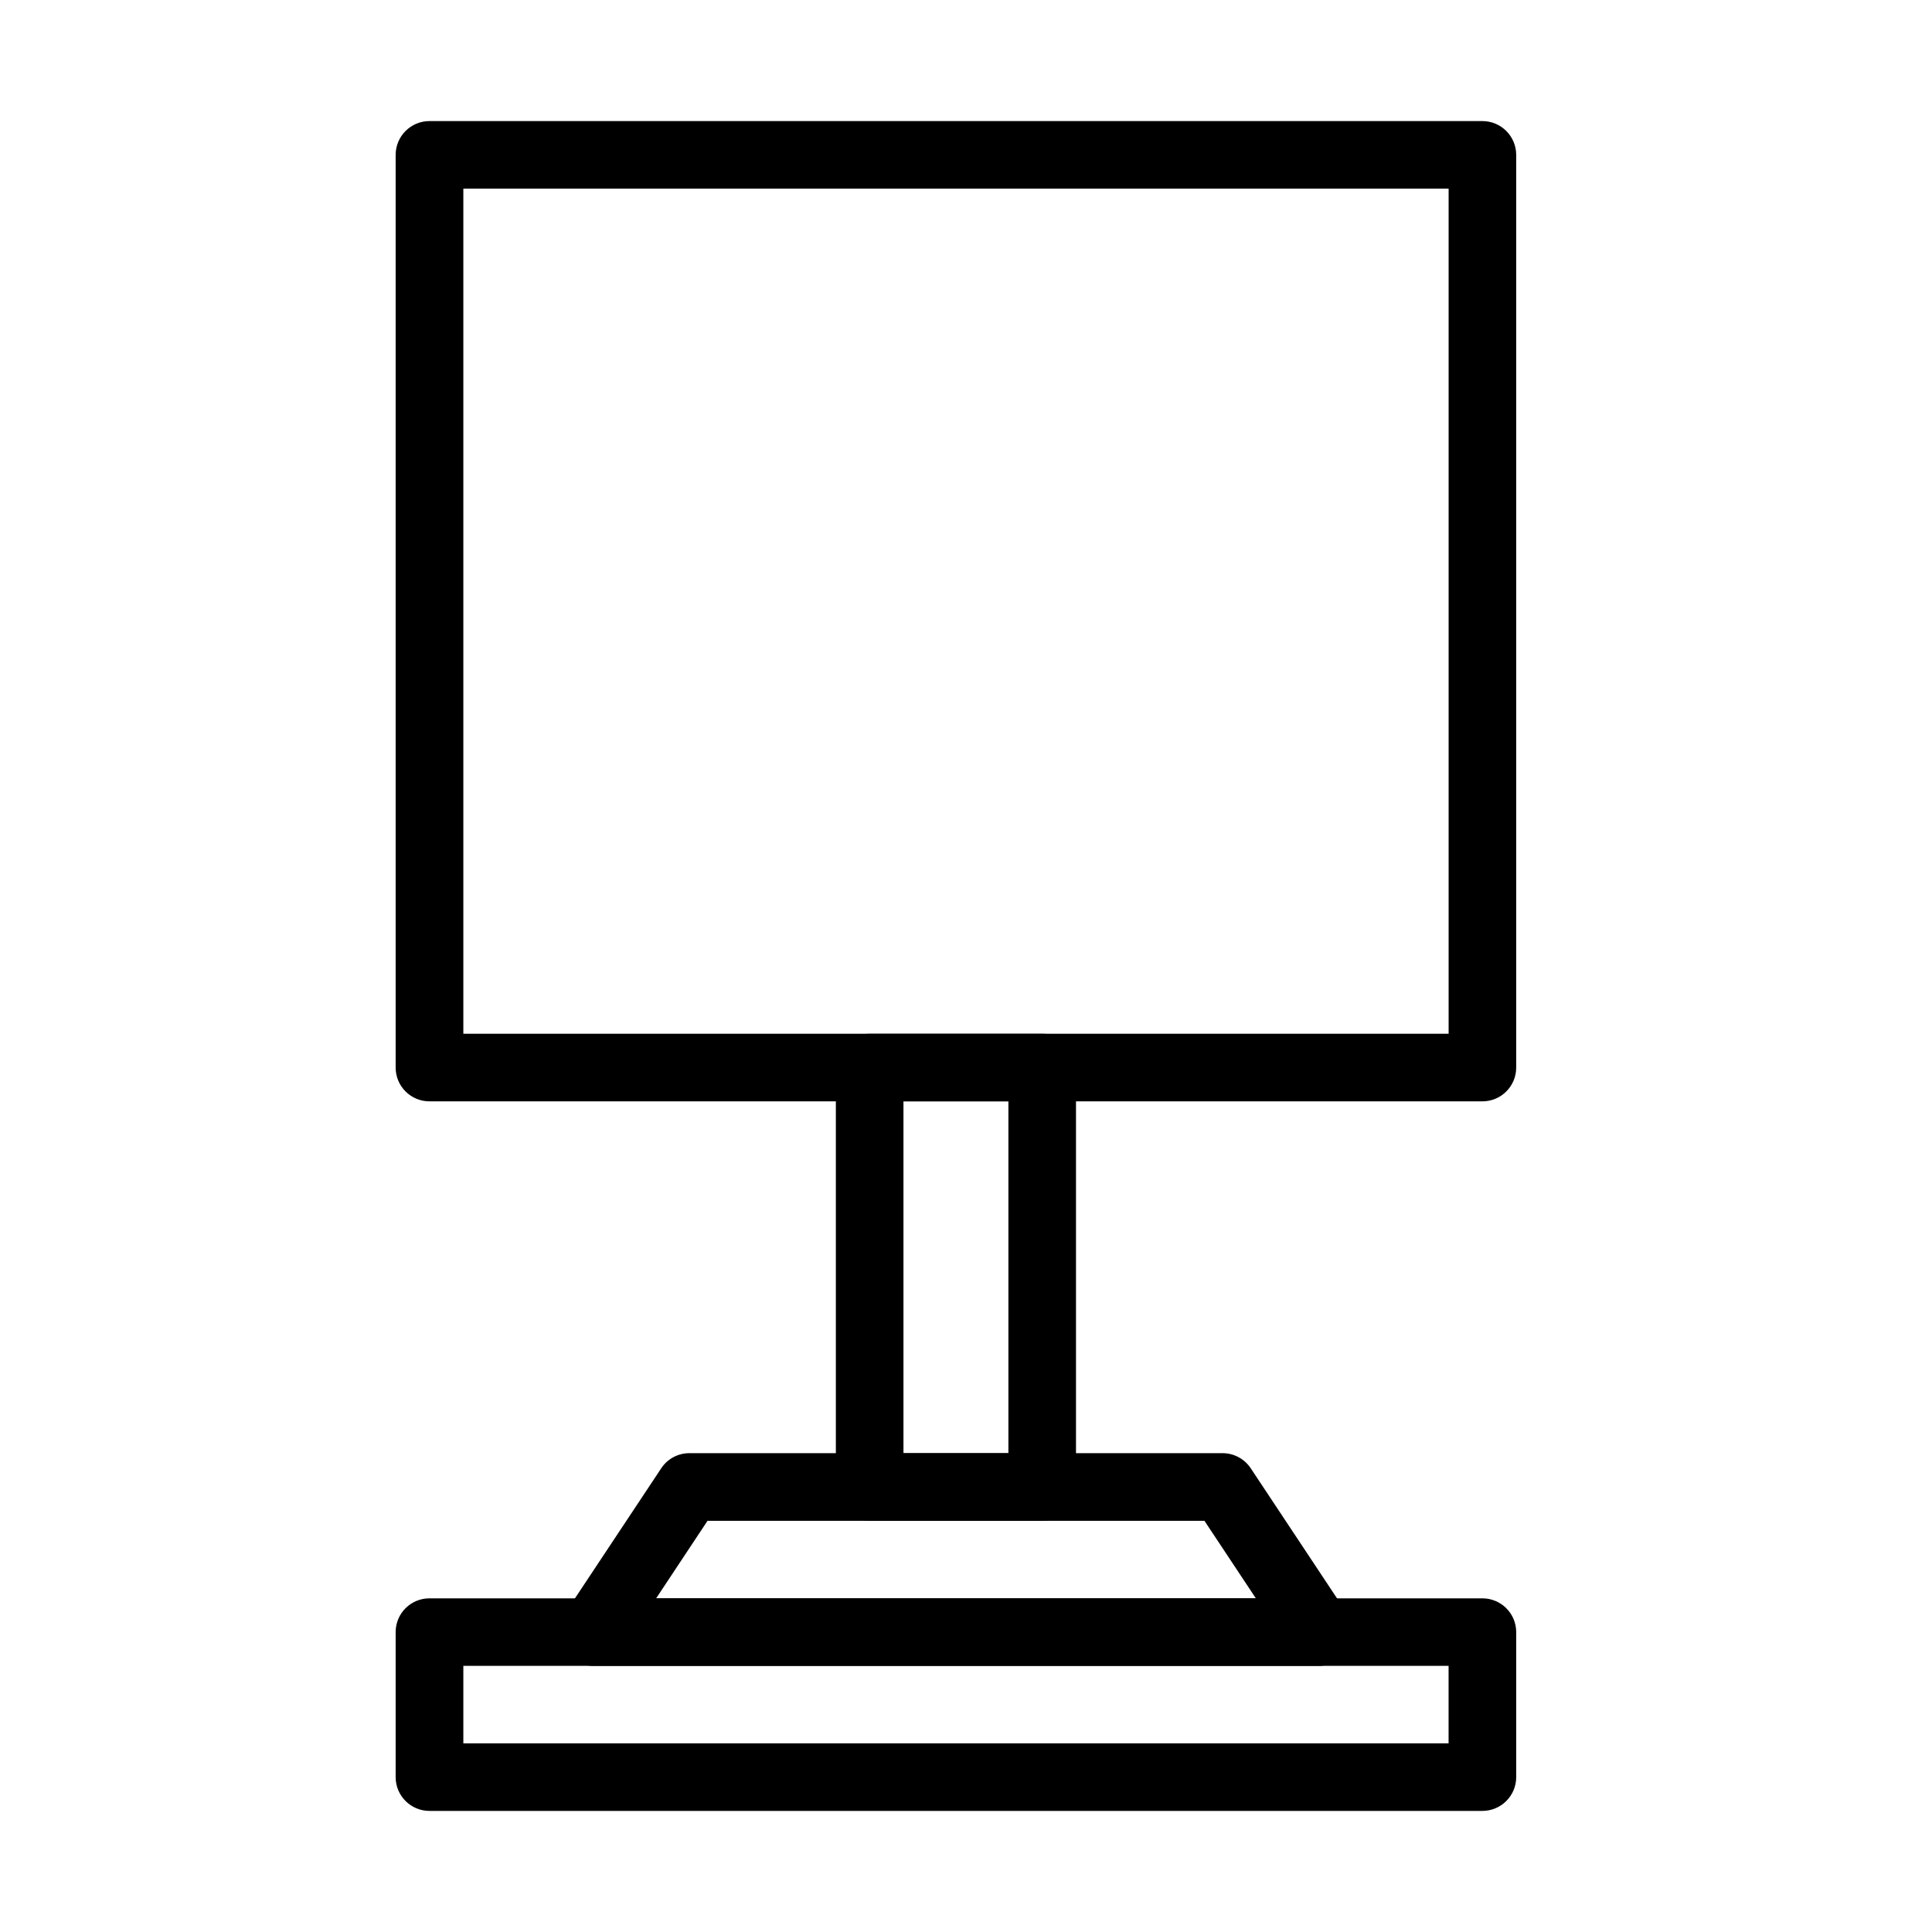 <?xml version="1.0" encoding="UTF-8"?>
<!-- Uploaded to: ICON Repo, www.svgrepo.com, Generator: ICON Repo Mixer Tools -->
<svg fill="#000000" width="800px" height="800px" version="1.1" viewBox="144 144 512 512" xmlns="http://www.w3.org/2000/svg">
 <g>
  <path d="m536.84 623.91h-279.02c-4.957 0-8.969-4.012-8.969-8.949v-38.438c0-4.957 4.012-8.949 8.969-8.949h279.02c4.957 0 8.969 4.012 8.969 8.949v38.438c0 4.938-4.012 8.949-8.969 8.949zm-270.05-17.914h261.1v-20.527h-261.1z"/>
  <path d="m493.49 585.48h-192.3c-3.289 0-6.336-1.809-7.898-4.731-1.562-2.898-1.398-6.438 0.434-9.191l25.504-38.441c1.645-2.512 4.461-4.012 7.465-4.012h141.3c3.004 0 5.801 1.5 7.469 4.012l25.504 38.441c1.828 2.754 1.992 6.269 0.43 9.191s-4.586 4.731-7.898 4.731zm-175.6-17.914h158.92l-13.613-20.527h-131.7z"/>
  <path d="m420.2 547.04h-45.719c-4.957 0-8.969-4.012-8.969-8.969v-111.16c0-4.957 4.012-8.949 8.969-8.949h45.719c4.957 0 8.949 4.012 8.949 8.949v111.16c0 4.957-4.012 8.969-8.949 8.969zm-36.773-17.914h27.809v-93.254h-27.809z"/>
  <path d="m536.84 435.87h-279.02c-4.957 0-8.969-4.008-8.969-8.945v-241.87c0-4.957 4.012-8.969 8.969-8.969h279.02c4.957 0 8.969 4.012 8.969 8.969v241.87c0 4.938-4.012 8.945-8.969 8.945zm-270.05-17.914h261.11v-223.96h-261.11z"/>
 </g>
</svg>